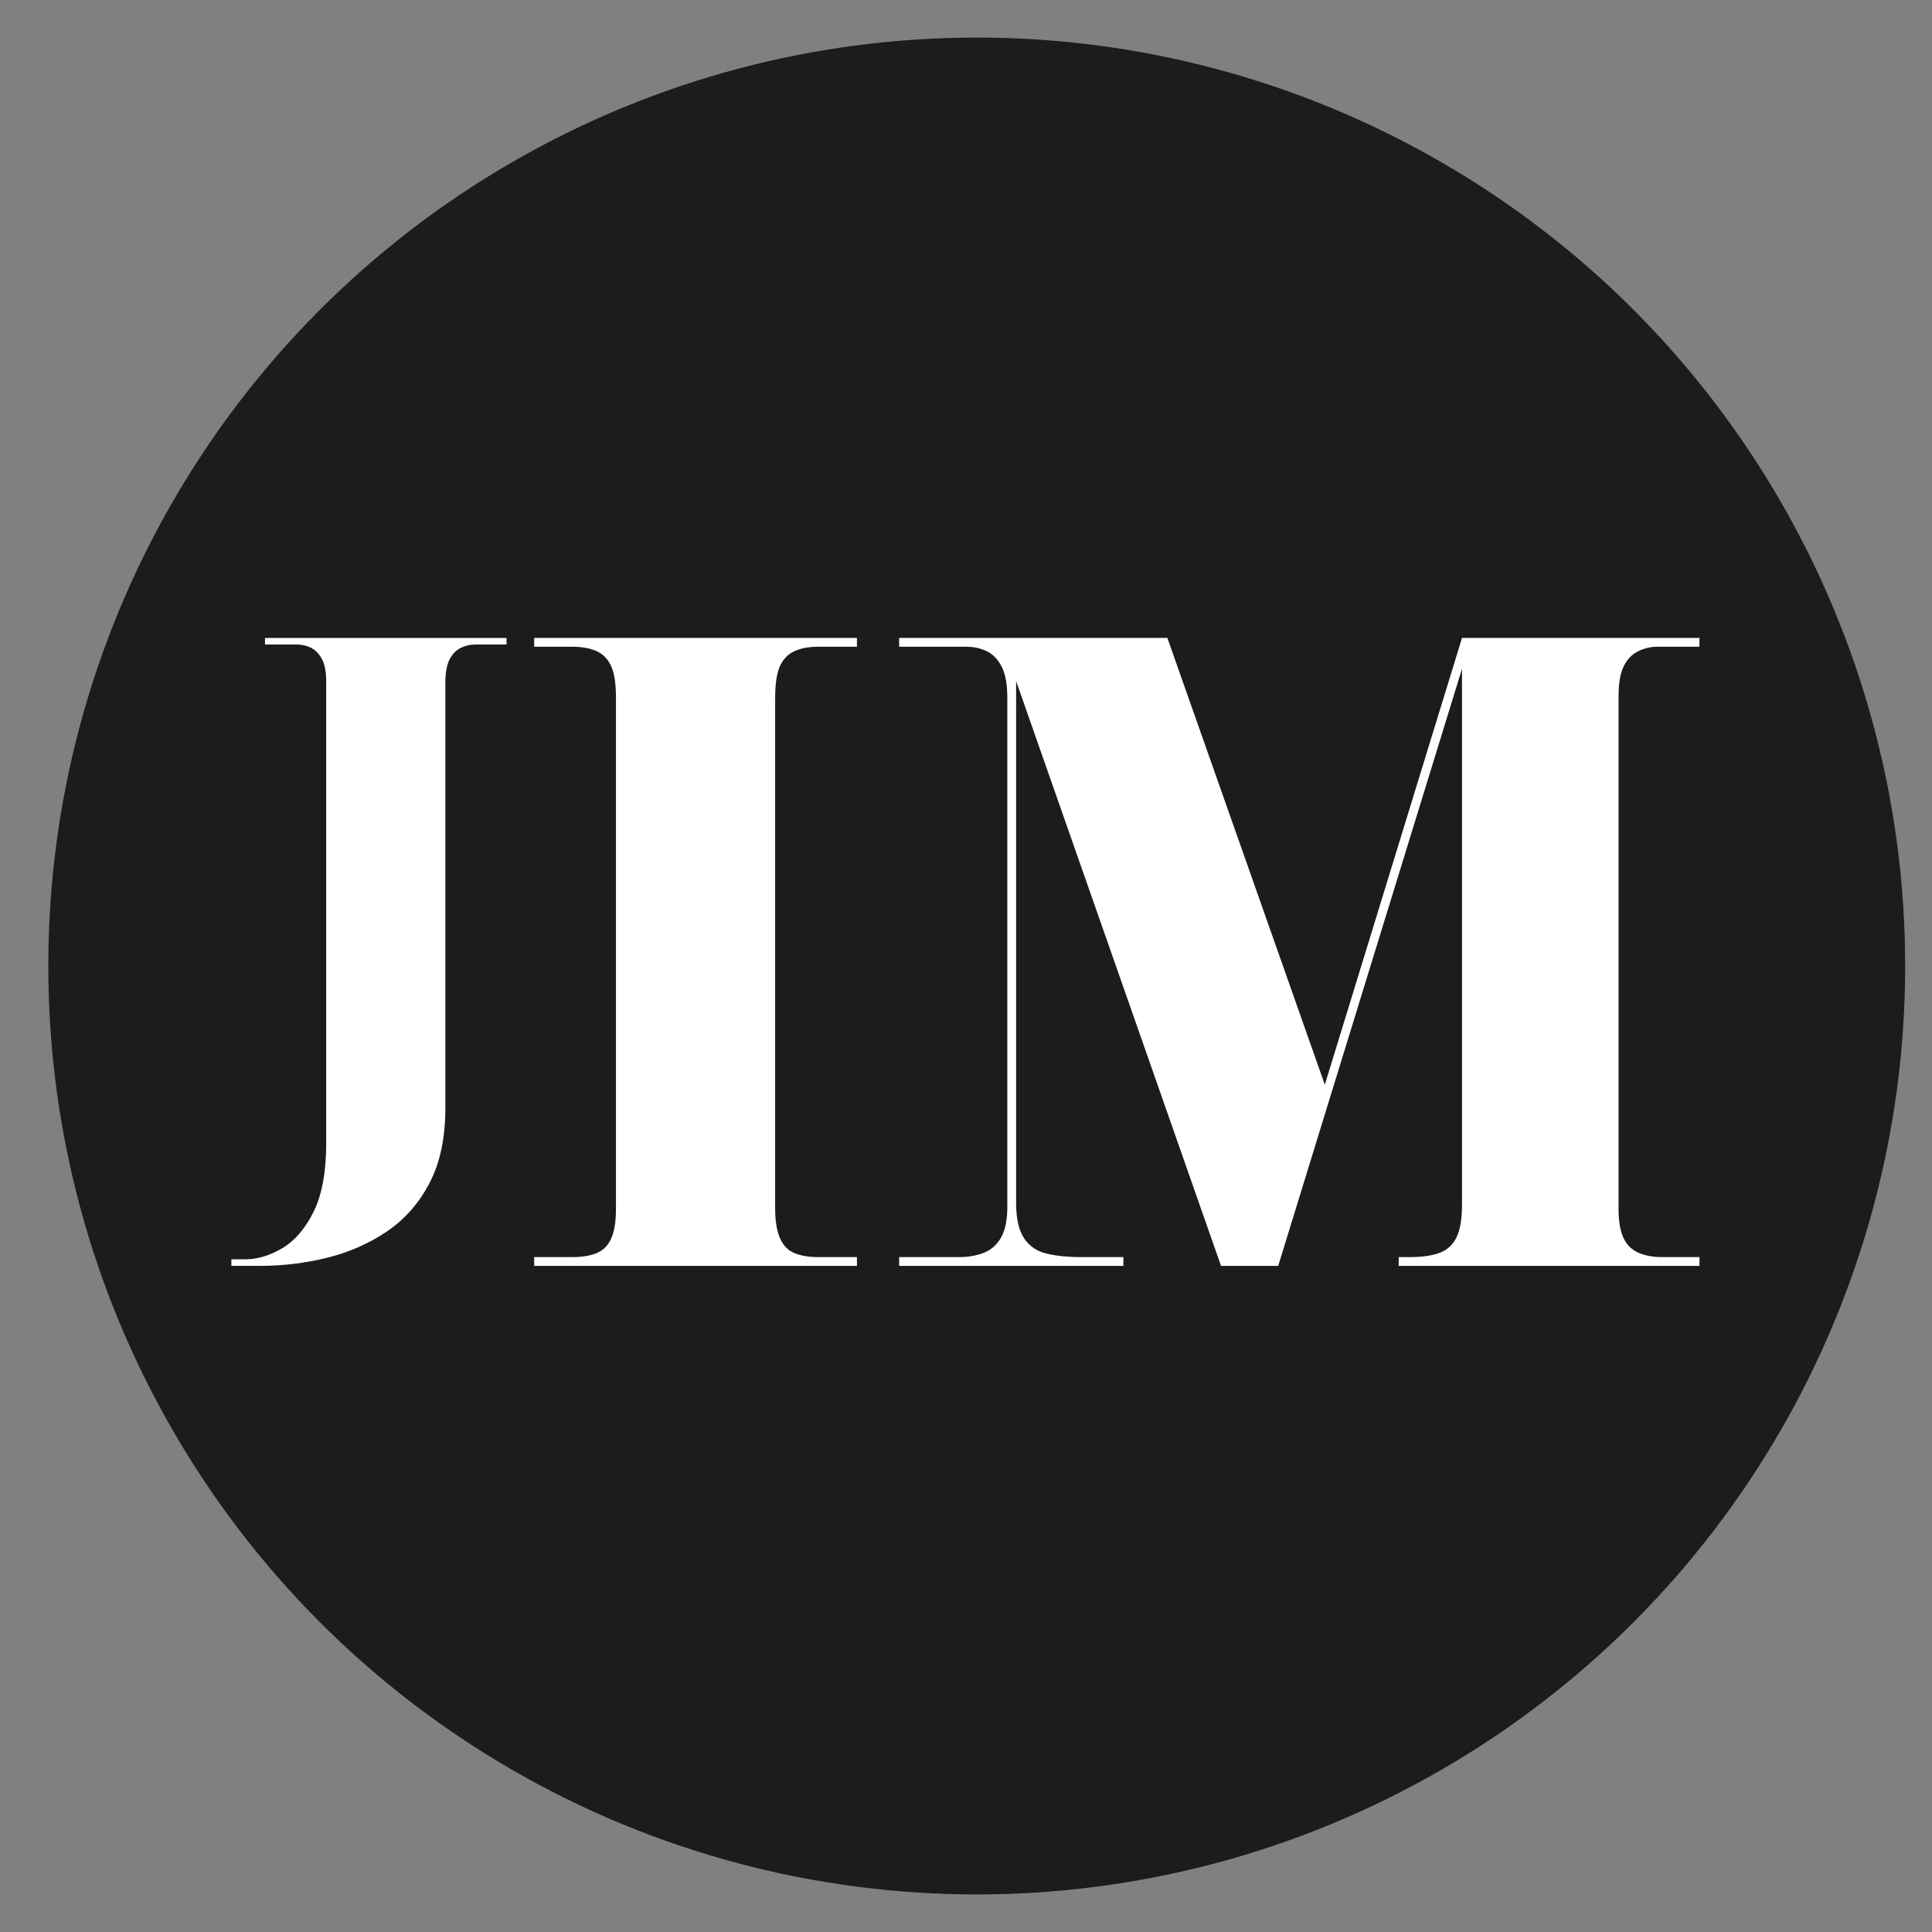 <?xml version="1.0" encoding="UTF-8"?>
<svg id="Layer_1" data-name="Layer 1" xmlns="http://www.w3.org/2000/svg" viewBox="0 0 1080 1080">
  <rect x="0" y="0" width="1080" height="1080" fill="#808080" stroke="none"/>
  <defs>
    <style>
      .cls-1 {
        fill: #fff;
      }

      .cls-2 {
        fill: #1d1c1a;
      }
    </style>
  </defs>
  <circle class="cls-2" cx="546" cy="540" r="519"/>
  <g>
    <path class="cls-1" d="M129.36,707.64v-3.68h7.72c6.87,0,13.8-2.09,20.79-6.25,7-4.17,12.81-10.98,17.48-20.42,4.66-9.45,7-22.26,7-38.45V380.9c0-5.39-.8-9.57-2.39-12.51-1.6-2.94-3.62-5.02-6.07-6.25-2.45-1.22-5.03-1.84-7.73-1.84h-18.03v-3.68h135.03v3.68h-17.65c-2.71,0-5.34,.62-7.91,1.84-2.58,1.23-4.66,3.38-6.25,6.44-1.6,3.07-2.39,7.42-2.39,13.06v237.69c0,16.68-2.94,30.66-8.83,41.94-5.89,11.28-13.8,20.3-23.73,27.04-9.93,6.74-21.03,11.65-33.3,14.72-12.27,3.07-24.9,4.6-37.9,4.6h-15.82Z"/>
    <path class="cls-1" d="M298.61,707.64v-4.91h21.14c5.57,0,10.15-.74,13.76-2.22,3.61-1.47,6.31-4.18,8.12-8.11,1.79-3.93,2.7-9.5,2.7-16.71V390.05c0-7.87-.91-13.77-2.7-17.7-1.81-3.93-4.51-6.71-8.12-8.36-3.61-1.63-8.19-2.46-13.76-2.46h-21.14v-4.92h180.42v4.92h-21.63c-5.25,0-9.67,.82-13.28,2.46-3.61,1.65-6.31,4.42-8.11,8.36-1.8,3.93-2.7,10-2.7,18.19v284.65c0,7.21,.9,12.87,2.7,16.96,1.8,4.1,4.5,6.89,8.11,8.36,3.61,1.47,8.03,2.22,13.28,2.22h21.63v4.91h-180.42Z"/>
    <path class="cls-1" d="M502.63,707.64v-4.91h33.43c5.24,0,9.91-.82,14.02-2.46,4.09-1.63,7.28-4.5,9.58-8.6,2.29-4.1,3.44-9.75,3.44-16.96V390.05c0-7.53-1.07-13.35-3.2-17.45-2.13-4.1-4.91-6.96-8.36-8.61-3.44-1.63-7.29-2.46-11.55-2.46h-37.36v-4.92h149.94l88.01,249.74,76.69-249.74h132.73v4.92h-23.59c-3.62,0-7.13,.82-10.57,2.46-3.44,1.65-6.15,4.42-8.11,8.36-1.97,3.93-2.95,9.51-2.95,16.72v286.61c0,6.88,.9,12.29,2.71,16.22,1.8,3.93,4.59,6.72,8.36,8.36,3.76,1.64,8.11,2.46,13.02,2.46h21.14v4.91h-168.13v-4.91h6.39c6.89,0,12.45-.82,16.71-2.46,4.26-1.63,7.38-4.59,9.34-8.85,1.97-4.26,2.95-10.15,2.95-17.7V373.83l-102.75,333.81h-31.96l-114.55-326.93v291.53c0,8.85,1.48,15.49,4.42,19.91,2.95,4.42,7.13,7.3,12.53,8.61,5.42,1.31,12.04,1.97,19.91,1.97h23.11v4.91h-125.36Z"/>
  </g>
</svg>